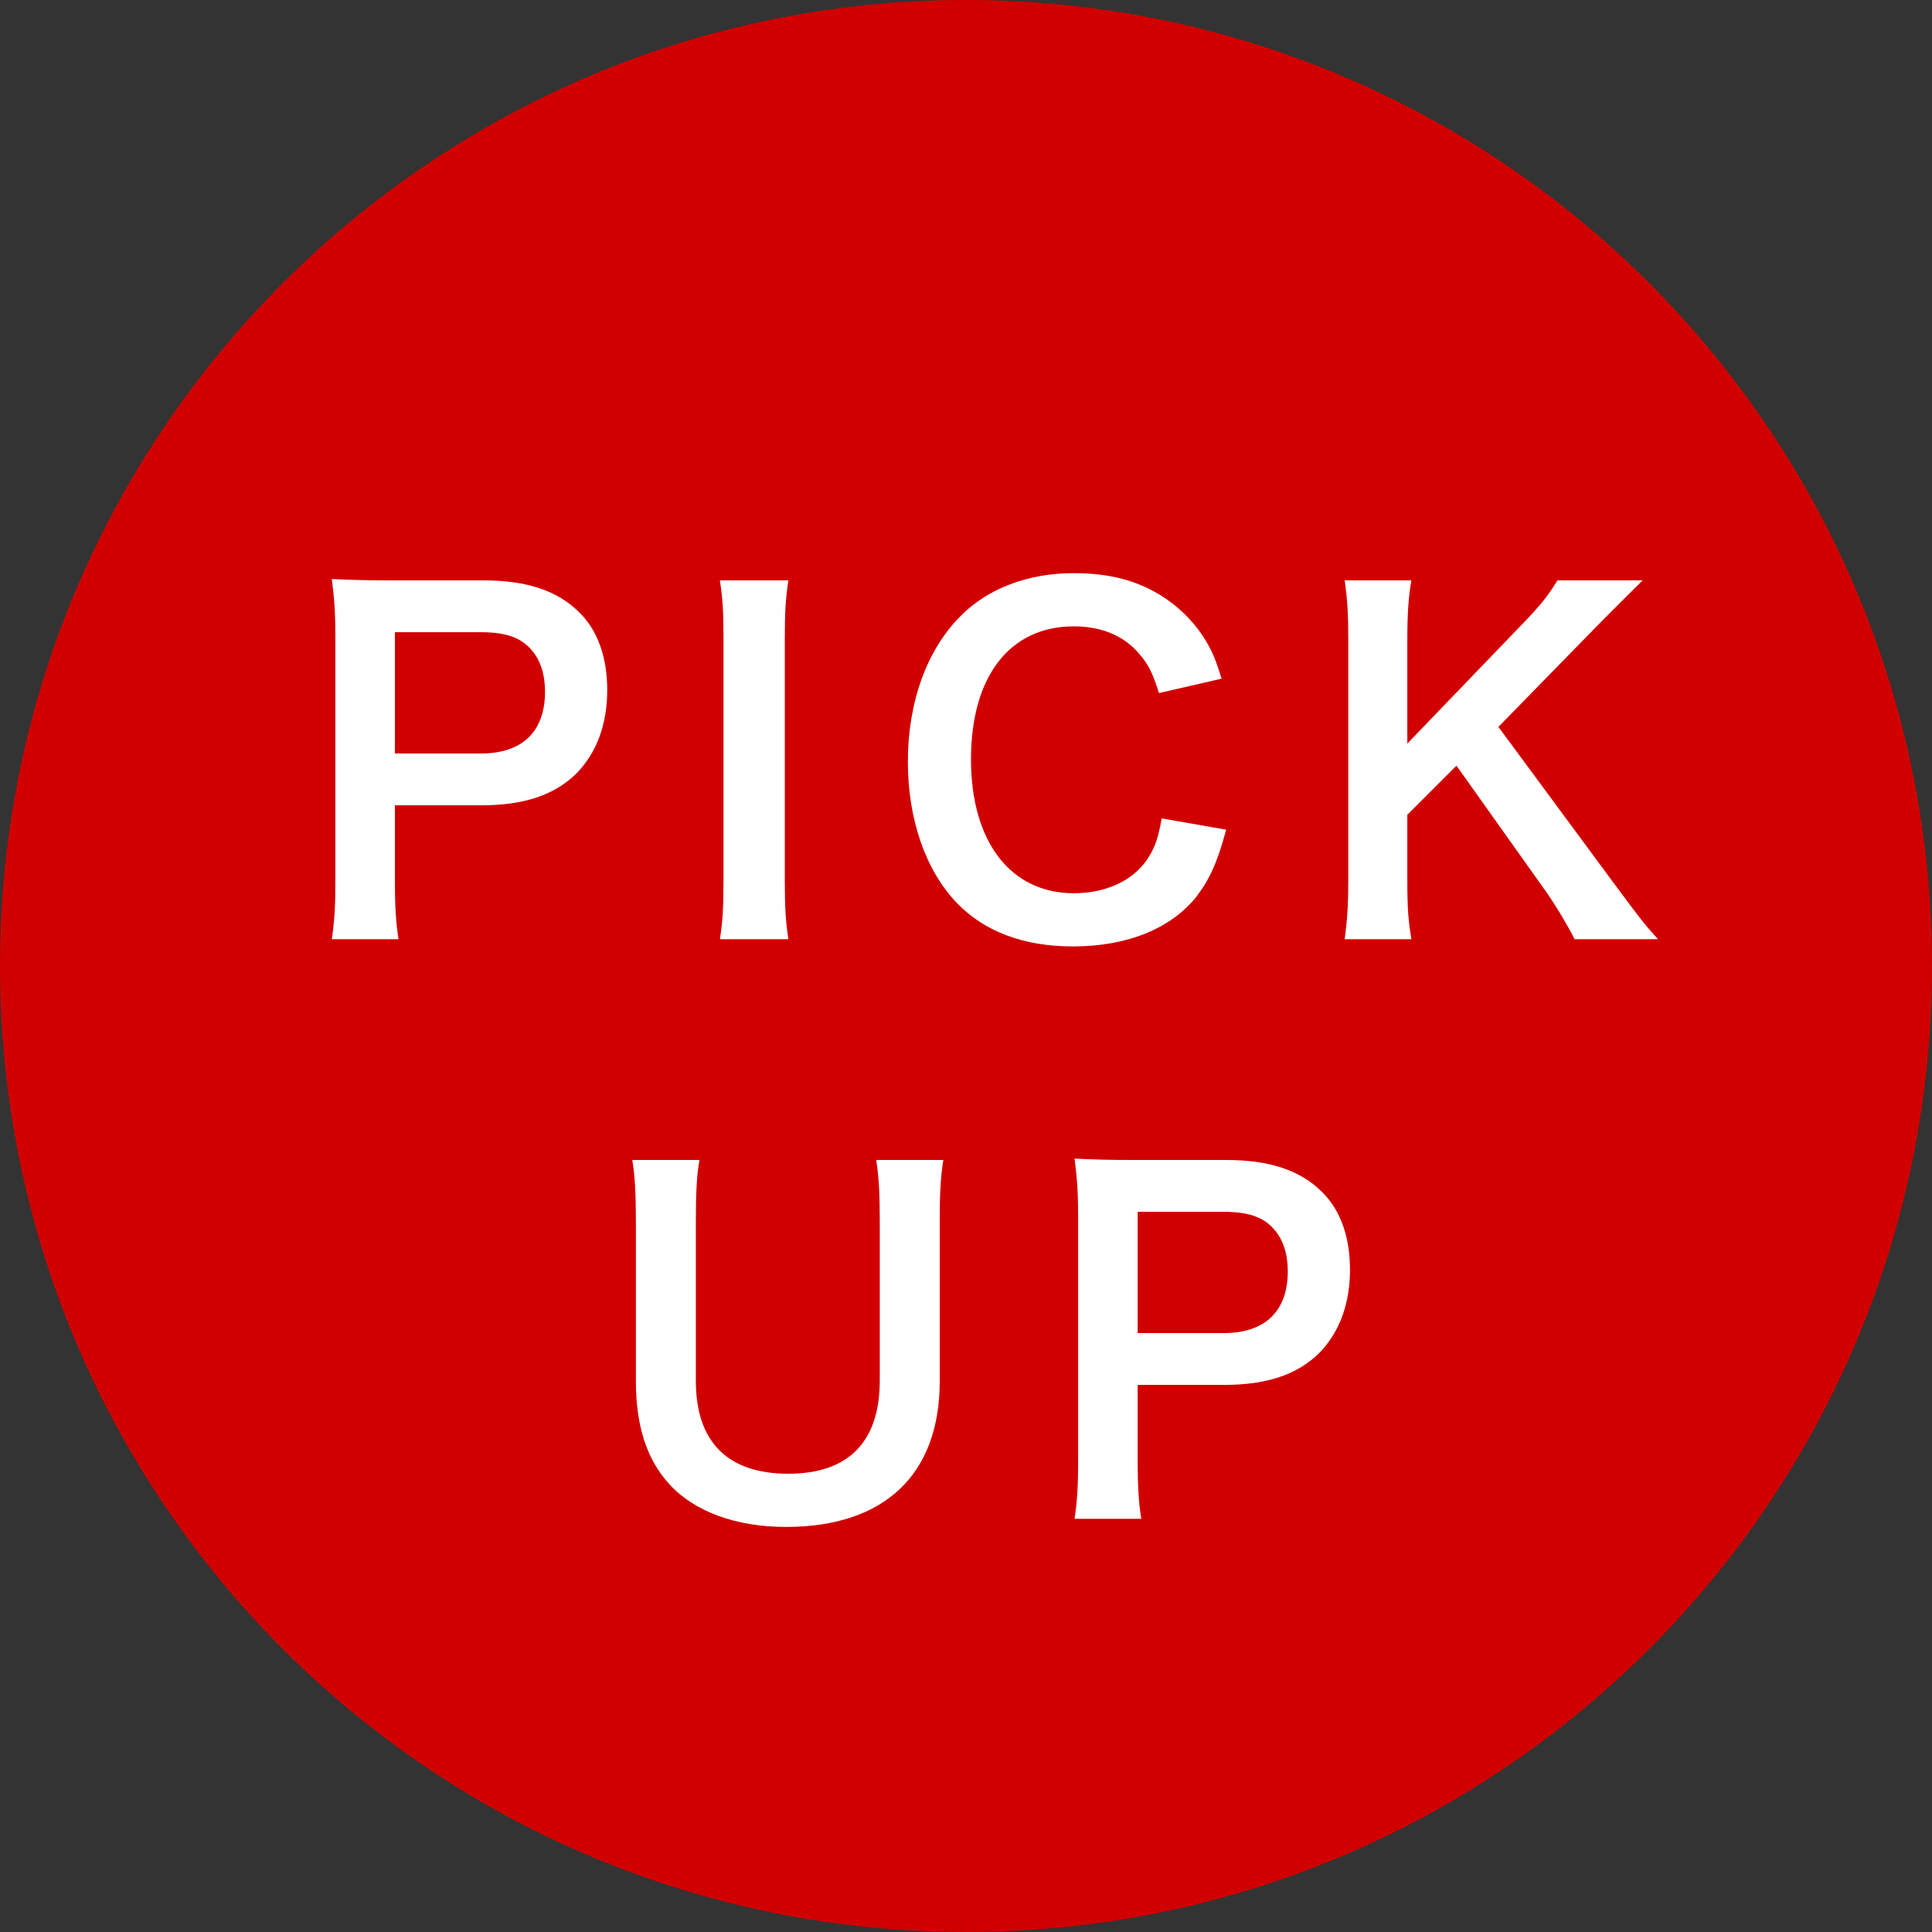 <svg width="60" height="60" viewBox="0 0 60 60" fill="none" xmlns="http://www.w3.org/2000/svg">
<rect x="0" y="0" width="60" height="60" fill="#333333" stroke="none"/>
<path d="M60 30C60 46.569 46.569 60 30 60C13.431 60 0 46.569 0 30C0 13.431 13.431 0 30 0C46.569 0 60 13.431 60 30Z" fill="#D10000"/>
<path d="M12.376 29.168H10.304C10.388 28.608 10.416 28.118 10.416 27.362V19.788C10.416 19.116 10.388 18.612 10.304 17.982C10.906 18.01 11.34 18.024 12.082 18.024H15.008C16.366 18.024 17.318 18.346 17.99 19.018C18.564 19.578 18.858 20.418 18.858 21.426C18.858 22.49 18.536 23.358 17.92 24.002C17.234 24.688 16.282 25.01 14.938 25.01H12.264V27.348C12.264 28.104 12.292 28.636 12.376 29.168ZM12.264 23.4H14.938C16.226 23.4 16.926 22.714 16.926 21.482C16.926 20.922 16.772 20.46 16.464 20.138C16.142 19.788 15.68 19.634 14.938 19.634H12.264V23.4Z" fill="white"/>
<path d="M22.357 18.024H24.485C24.401 18.556 24.373 18.99 24.373 19.83V27.362C24.373 28.188 24.401 28.636 24.485 29.168H22.357C22.441 28.636 22.469 28.188 22.469 27.362V19.83C22.469 18.962 22.441 18.584 22.357 18.024Z" fill="white"/>
<path d="M36.077 25.416L38.079 25.766C37.813 26.774 37.561 27.32 37.141 27.866C36.343 28.846 34.999 29.392 33.319 29.392C31.793 29.392 30.575 28.93 29.721 28.048C28.741 27.026 28.195 25.444 28.195 23.652C28.195 21.804 28.783 20.18 29.833 19.13C30.673 18.276 31.933 17.8 33.333 17.8C34.425 17.8 35.251 18.01 36.021 18.472C36.651 18.864 37.155 19.382 37.505 19.998C37.673 20.292 37.771 20.544 37.939 21.076L35.993 21.524C35.797 20.908 35.671 20.642 35.391 20.32C34.915 19.746 34.215 19.452 33.347 19.452C31.359 19.452 30.155 21.006 30.155 23.582C30.155 26.144 31.387 27.74 33.347 27.74C34.327 27.74 35.167 27.362 35.615 26.704C35.853 26.354 35.965 26.06 36.077 25.416Z" fill="white"/>
<path d="M46.534 22.574L50.09 27.39C50.93 28.524 51.084 28.72 51.49 29.168H48.9C48.69 28.748 48.34 28.16 48.018 27.698L45.232 23.778L43.706 25.304V27.362C43.706 28.188 43.734 28.58 43.832 29.168H41.76C41.844 28.538 41.872 28.104 41.872 27.362V19.83C41.872 19.074 41.844 18.612 41.76 18.024H43.832C43.748 18.486 43.706 19.032 43.706 19.83V23.092L47.276 19.382C47.822 18.822 48.088 18.486 48.368 18.024H51.014C50.608 18.43 50.146 18.878 49.53 19.508L46.534 22.574Z" fill="white"/>
<path d="M27.21 36.024H29.296C29.212 36.542 29.184 37.046 29.184 37.928V42.898C29.184 45.796 27.462 47.42 24.41 47.42C22.856 47.42 21.568 46.944 20.798 46.104C20.084 45.334 19.748 44.284 19.748 42.884V37.942C19.748 37.074 19.72 36.528 19.636 36.024H21.722C21.638 36.5 21.61 37.032 21.61 37.942V42.884C21.61 44.774 22.59 45.768 24.48 45.768C26.356 45.768 27.322 44.774 27.322 42.87V37.942C27.322 37.046 27.294 36.542 27.21 36.024Z" fill="white"/>
<path d="M35.443 47.168H33.371C33.455 46.608 33.483 46.118 33.483 45.362V37.788C33.483 37.116 33.455 36.612 33.371 35.982C33.973 36.01 34.407 36.024 35.149 36.024H38.075C39.433 36.024 40.385 36.346 41.057 37.018C41.631 37.578 41.925 38.418 41.925 39.426C41.925 40.49 41.603 41.358 40.987 42.002C40.301 42.688 39.349 43.01 38.005 43.01H35.331V45.348C35.331 46.104 35.359 46.636 35.443 47.168ZM35.331 41.4H38.005C39.293 41.4 39.993 40.714 39.993 39.482C39.993 38.922 39.839 38.46 39.531 38.138C39.209 37.788 38.747 37.634 38.005 37.634H35.331V41.4Z" fill="white"/>
</svg>
